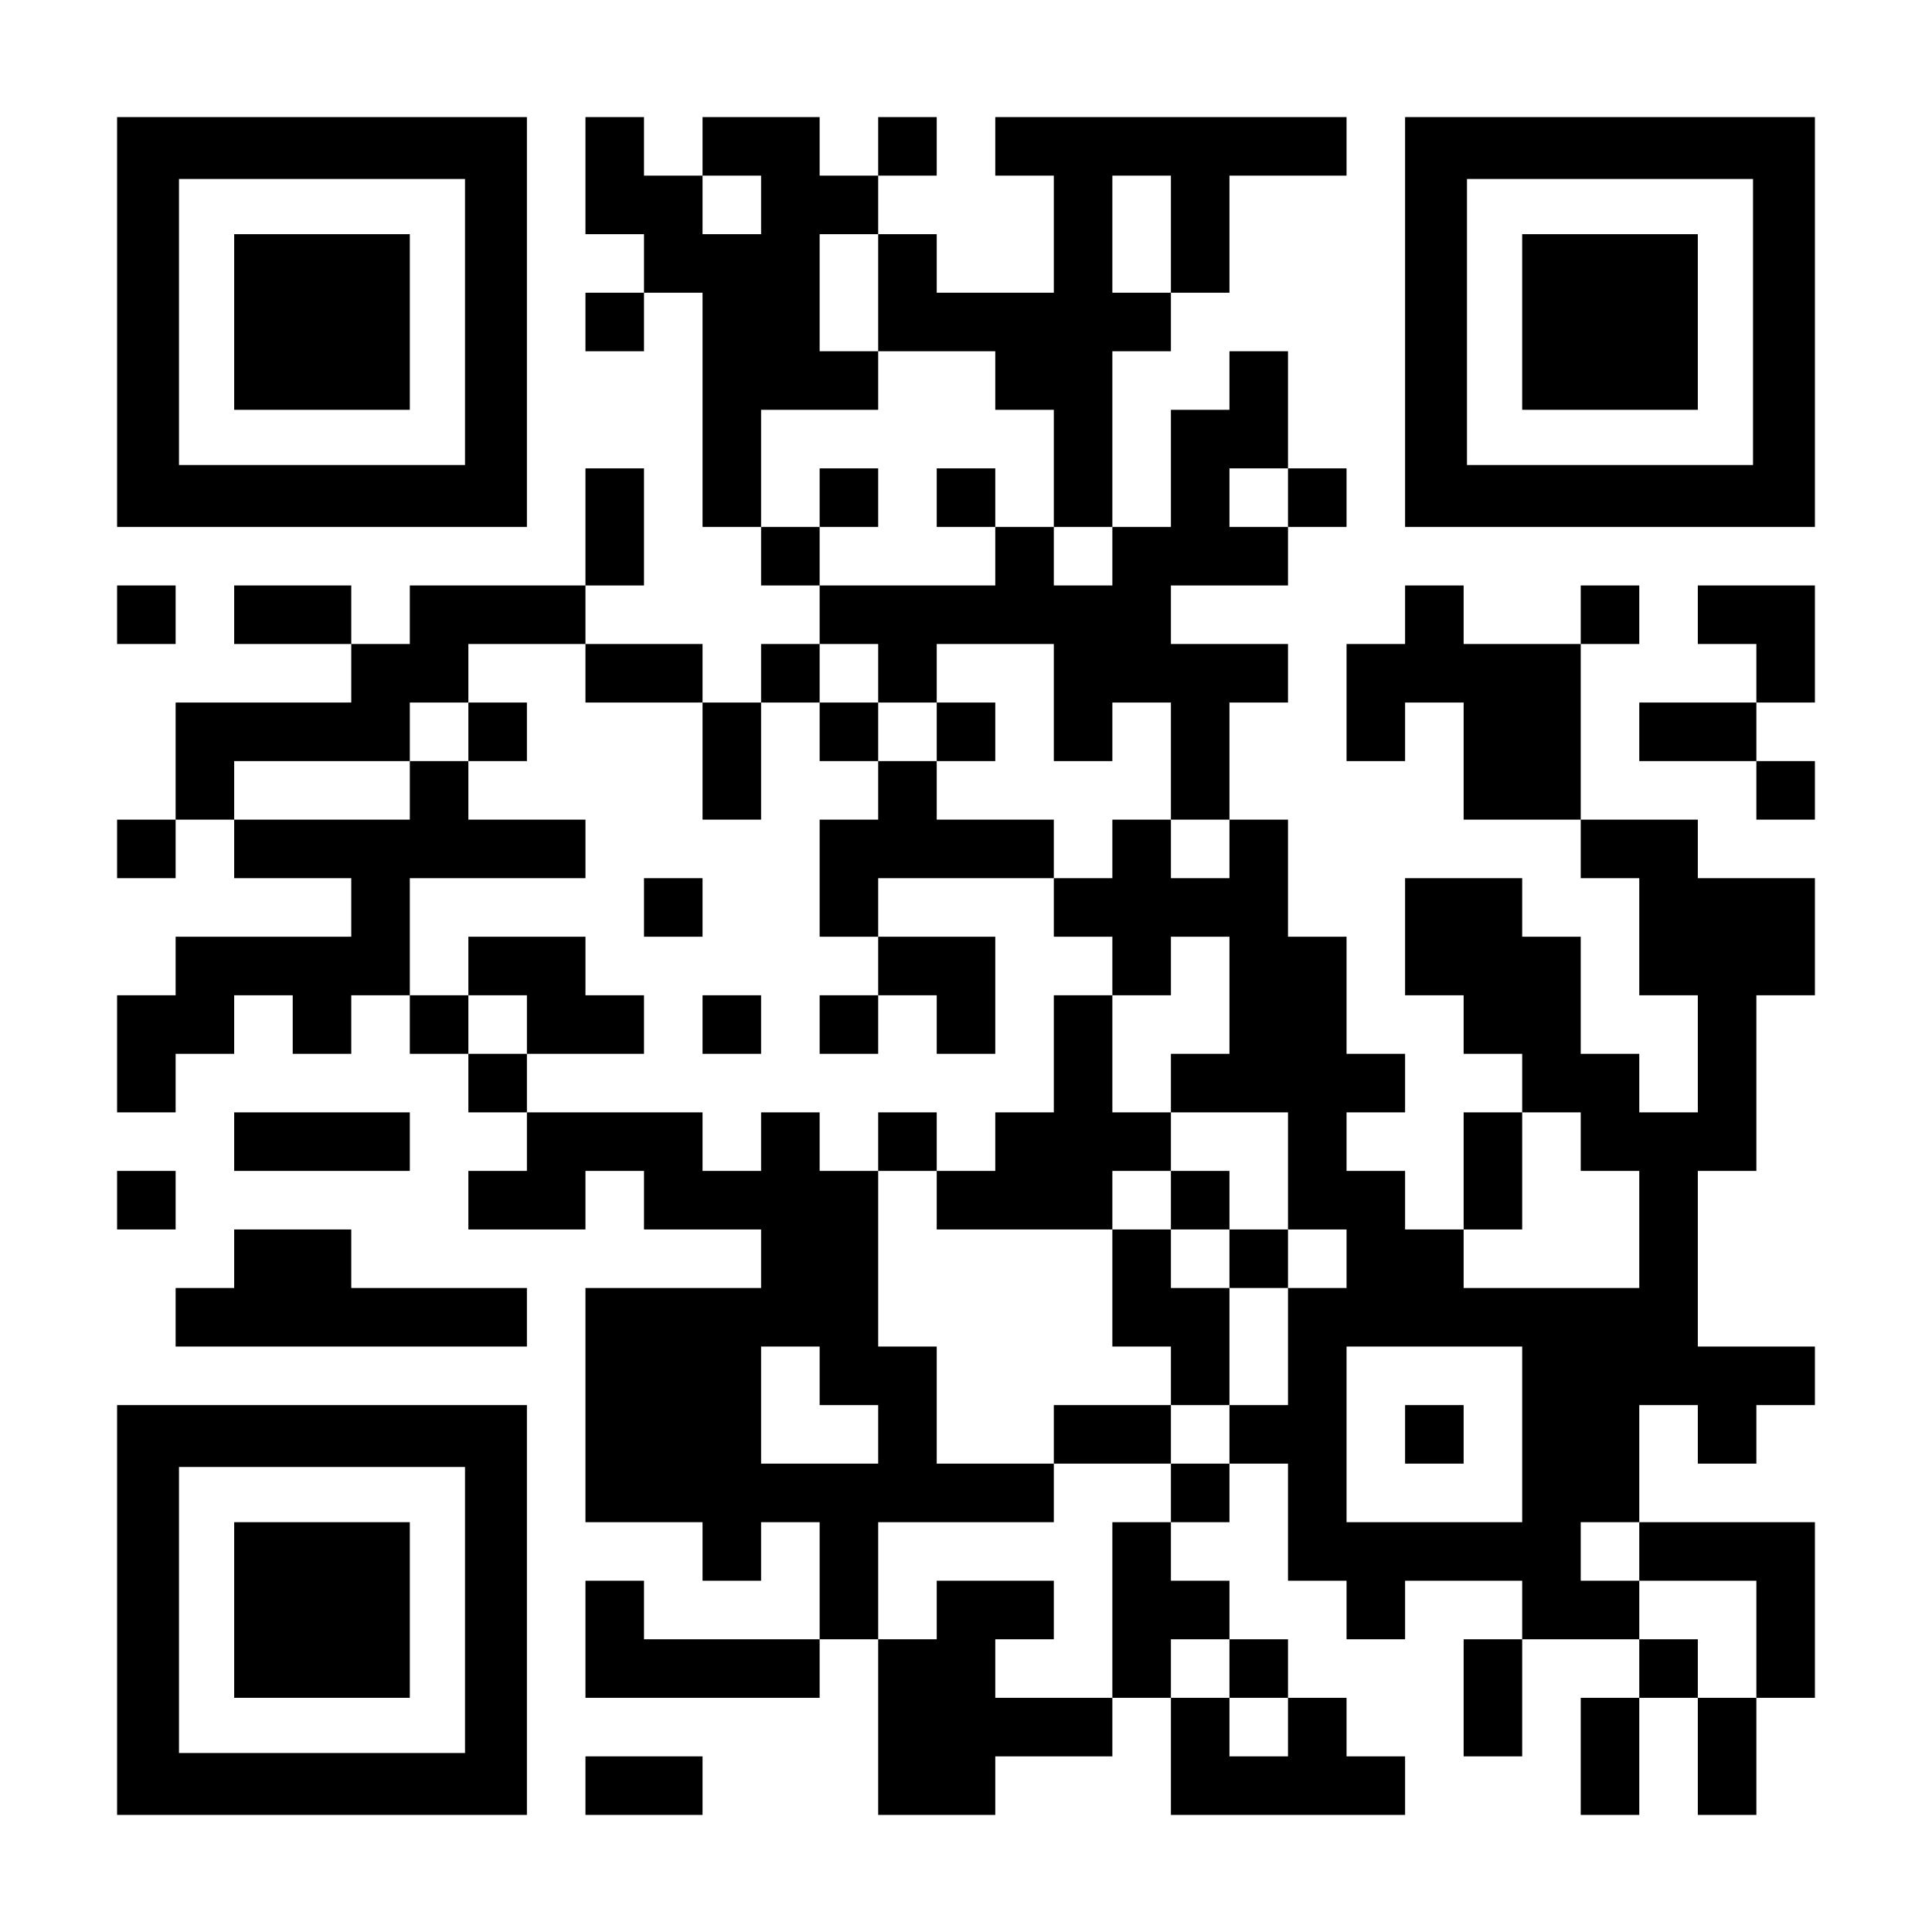 <?xml version="1.0" encoding="UTF-8" standalone="yes"?>
<svg version="1.0" xmlns="http://www.w3.org/2000/svg" width="1155px" height="1155px" viewBox="0 0 1155 1155" preserveAspectRatio="xMidYMid meet">
  <g transform="translate(0,1155) scale(0.1,-0.1)" fill="#000000" stroke="none">
    <path d="M700 9625 l0 -1225 1225 0 1225 0 0 1225 0 1225 -1225 0 -1225 0 0
-1225z m2080 0 l0 -855 -855 0 -855 0 0 855 0 855 855 0 855 0 0 -855z"/>
    <path d="M1400 9625 l0 -525 525 0 525 0 0 525 0 525 -525 0 -525 0 0 -525z"/>
    <path d="M3500 10500 l0 -350 175 0 175 0 0 -175 0 -175 -175 0 -175 0 0 -175
0 -175 175 0 175 0 0 175 0 175 175 0 175 0 0 -700 0 -700 175 0 175 0 0 -175
0 -175 175 0 175 0 0 -175 0 -175 -175 0 -175 0 0 -175 0 -175 -175 0 -175 0
0 175 0 175 -350 0 -350 0 0 175 0 175 175 0 175 0 0 350 0 350 -175 0 -175 0
0 -350 0 -350 -525 0 -525 0 0 -175 0 -175 -175 0 -175 0 0 175 0 175 -350 0
-350 0 0 -175 0 -175 350 0 350 0 0 -175 0 -175 -525 0 -525 0 0 -350 0 -350
-175 0 -175 0 0 -175 0 -175 175 0 175 0 0 175 0 175 175 0 175 0 0 -175 0
-175 350 0 350 0 0 -175 0 -175 -525 0 -525 0 0 -175 0 -175 -175 0 -175 0 0
-350 0 -350 175 0 175 0 0 175 0 175 175 0 175 0 0 175 0 175 175 0 175 0 0
-175 0 -175 175 0 175 0 0 175 0 175 175 0 175 0 0 -175 0 -175 175 0 175 0 0
-175 0 -175 175 0 175 0 0 -175 0 -175 -175 0 -175 0 0 -175 0 -175 350 0 350
0 0 175 0 175 175 0 175 0 0 -175 0 -175 350 0 350 0 0 -175 0 -175 -525 0
-525 0 0 -700 0 -700 350 0 350 0 0 -175 0 -175 175 0 175 0 0 175 0 175 175
0 175 0 0 -350 0 -350 -525 0 -525 0 0 175 0 175 -175 0 -175 0 0 -350 0 -350
700 0 700 0 0 175 0 175 175 0 175 0 0 -525 0 -525 350 0 350 0 0 175 0 175
350 0 350 0 0 175 0 175 175 0 175 0 0 -350 0 -350 700 0 700 0 0 175 0 175
-175 0 -175 0 0 175 0 175 -175 0 -175 0 0 175 0 175 -175 0 -175 0 0 175 0
175 -175 0 -175 0 0 175 0 175 175 0 175 0 0 175 0 175 175 0 175 0 0 -350 0
-350 175 0 175 0 0 -175 0 -175 175 0 175 0 0 175 0 175 350 0 350 0 0 -175 0
-175 -175 0 -175 0 0 -350 0 -350 175 0 175 0 0 350 0 350 350 0 350 0 0 -175
0 -175 -175 0 -175 0 0 -350 0 -350 175 0 175 0 0 350 0 350 175 0 175 0 0
-350 0 -350 175 0 175 0 0 350 0 350 175 0 175 0 0 525 0 525 -525 0 -525 0 0
350 0 350 175 0 175 0 0 -175 0 -175 175 0 175 0 0 175 0 175 175 0 175 0 0
175 0 175 -350 0 -350 0 0 525 0 525 175 0 175 0 0 525 0 525 175 0 175 0 0
350 0 350 -350 0 -350 0 0 175 0 175 -350 0 -350 0 0 525 0 525 175 0 175 0 0
175 0 175 -175 0 -175 0 0 -175 0 -175 -350 0 -350 0 0 175 0 175 -175 0 -175
0 0 -175 0 -175 -175 0 -175 0 0 -350 0 -350 175 0 175 0 0 175 0 175 175 0
175 0 0 -350 0 -350 350 0 350 0 0 -175 0 -175 175 0 175 0 0 -350 0 -350 175
0 175 0 0 -350 0 -350 -175 0 -175 0 0 175 0 175 -175 0 -175 0 0 350 0 350
-175 0 -175 0 0 175 0 175 -350 0 -350 0 0 -350 0 -350 175 0 175 0 0 -175 0
-175 175 0 175 0 0 -175 0 -175 -175 0 -175 0 0 -350 0 -350 -175 0 -175 0 0
175 0 175 -175 0 -175 0 0 175 0 175 175 0 175 0 0 175 0 175 -175 0 -175 0 0
350 0 350 -175 0 -175 0 0 350 0 350 -175 0 -175 0 0 350 0 350 175 0 175 0 0
175 0 175 -350 0 -350 0 0 175 0 175 350 0 350 0 0 175 0 175 175 0 175 0 0
175 0 175 -175 0 -175 0 0 350 0 350 -175 0 -175 0 0 -175 0 -175 -175 0 -175
0 0 -350 0 -350 -175 0 -175 0 0 525 0 525 175 0 175 0 0 175 0 175 175 0 175
0 0 350 0 350 350 0 350 0 0 175 0 175 -1050 0 -1050 0 0 -175 0 -175 175 0
175 0 0 -350 0 -350 -350 0 -350 0 0 175 0 175 -175 0 -175 0 0 175 0 175 175
0 175 0 0 175 0 175 -175 0 -175 0 0 -175 0 -175 -175 0 -175 0 0 175 0 175
-350 0 -350 0 0 -175 0 -175 -175 0 -175 0 0 175 0 175 -175 0 -175 0 0 -350z
m1050 -175 l0 -175 -175 0 -175 0 0 175 0 175 175 0 175 0 0 -175z m2450 -175
l0 -350 -175 0 -175 0 0 350 0 350 175 0 175 0 0 -350z m-1750 -350 l0 -350
350 0 350 0 0 -175 0 -175 175 0 175 0 0 -350 0 -350 175 0 175 0 0 -175 0
-175 -175 0 -175 0 0 175 0 175 -175 0 -175 0 0 -175 0 -175 -525 0 -525 0 0
175 0 175 -175 0 -175 0 0 350 0 350 350 0 350 0 0 175 0 175 -175 0 -175 0 0
350 0 350 175 0 175 0 0 -350z m2450 -1225 l0 -175 -175 0 -175 0 0 175 0 175
175 0 175 0 0 -175z m-4200 -1050 l0 -175 350 0 350 0 0 -350 0 -350 175 0
175 0 0 350 0 350 175 0 175 0 0 175 0 175 175 0 175 0 0 -175 0 -175 175 0
175 0 0 175 0 175 350 0 350 0 0 -350 0 -350 175 0 175 0 0 175 0 175 175 0
175 0 0 -350 0 -350 175 0 175 0 0 -175 0 -175 -175 0 -175 0 0 175 0 175
-175 0 -175 0 0 -175 0 -175 -175 0 -175 0 0 -175 0 -175 175 0 175 0 0 -175
0 -175 175 0 175 0 0 175 0 175 175 0 175 0 0 -350 0 -350 -175 0 -175 0 0
-175 0 -175 350 0 350 0 0 -350 0 -350 175 0 175 0 0 -175 0 -175 -175 0 -175
0 0 -350 0 -350 -175 0 -175 0 0 -175 0 -175 -175 0 -175 0 0 -175 0 -175
-175 0 -175 0 0 -525 0 -525 -350 0 -350 0 0 175 0 175 175 0 175 0 0 175 0
175 -350 0 -350 0 0 -175 0 -175 -175 0 -175 0 0 350 0 350 525 0 525 0 0 175
0 175 -350 0 -350 0 0 350 0 350 -175 0 -175 0 0 525 0 525 -175 0 -175 0 0
175 0 175 -175 0 -175 0 0 -175 0 -175 -175 0 -175 0 0 175 0 175 -525 0 -525
0 0 175 0 175 -175 0 -175 0 0 175 0 175 -175 0 -175 0 0 350 0 350 525 0 525
0 0 175 0 175 -350 0 -350 0 0 175 0 175 -175 0 -175 0 0 -175 0 -175 -525 0
-525 0 0 175 0 175 525 0 525 0 0 175 0 175 175 0 175 0 0 175 0 175 350 0
350 0 0 -175z m5950 -2800 l0 -175 175 0 175 0 0 -350 0 -350 -525 0 -525 0 0
175 0 175 175 0 175 0 0 350 0 350 175 0 175 0 0 -175z m-4550 -1400 l0 -175
175 0 175 0 0 -175 0 -175 -350 0 -350 0 0 350 0 350 175 0 175 0 0 -175z
m4200 -350 l0 -525 -525 0 -525 0 0 525 0 525 525 0 525 0 0 -525z m700 -700
l0 -175 350 0 350 0 0 -350 0 -350 -175 0 -175 0 0 175 0 175 -175 0 -175 0 0
175 0 175 -175 0 -175 0 0 175 0 175 175 0 175 0 0 -175z m-2450 -700 l0 -175
175 0 175 0 0 -175 0 -175 -175 0 -175 0 0 175 0 175 -175 0 -175 0 0 175 0
175 175 0 175 0 0 -175z"/>
    <path d="M4900 8575 l0 -175 175 0 175 0 0 175 0 175 -175 0 -175 0 0 -175z"/>
    <path d="M5600 8575 l0 -175 175 0 175 0 0 175 0 175 -175 0 -175 0 0 -175z"/>
    <path d="M2800 7175 l0 -175 175 0 175 0 0 175 0 175 -175 0 -175 0 0 -175z"/>
    <path d="M4900 7175 l0 -175 175 0 175 0 0 -175 0 -175 -175 0 -175 0 0 -350
0 -350 175 0 175 0 0 -175 0 -175 -175 0 -175 0 0 -175 0 -175 175 0 175 0 0
175 0 175 175 0 175 0 0 -175 0 -175 175 0 175 0 0 350 0 350 -350 0 -350 0 0
175 0 175 525 0 525 0 0 175 0 175 -350 0 -350 0 0 175 0 175 175 0 175 0 0
175 0 175 -175 0 -175 0 0 -175 0 -175 -175 0 -175 0 0 175 0 175 -175 0 -175
0 0 -175z"/>
    <path d="M3850 6125 l0 -175 175 0 175 0 0 175 0 175 -175 0 -175 0 0 -175z"/>
    <path d="M2800 5775 l0 -175 175 0 175 0 0 -175 0 -175 350 0 350 0 0 175 0
175 -175 0 -175 0 0 175 0 175 -350 0 -350 0 0 -175z"/>
    <path d="M4200 5425 l0 -175 175 0 175 0 0 175 0 175 -175 0 -175 0 0 -175z"/>
    <path d="M6300 5250 l0 -350 -175 0 -175 0 0 -175 0 -175 -175 0 -175 0 0 175
0 175 -175 0 -175 0 0 -175 0 -175 175 0 175 0 0 -175 0 -175 525 0 525 0 0
-350 0 -350 175 0 175 0 0 -175 0 -175 -350 0 -350 0 0 -175 0 -175 350 0 350
0 0 175 0 175 175 0 175 0 0 350 0 350 175 0 175 0 0 175 0 175 -175 0 -175 0
0 175 0 175 -175 0 -175 0 0 175 0 175 -175 0 -175 0 0 350 0 350 -175 0 -175
0 0 -350z m700 -875 l0 -175 175 0 175 0 0 -175 0 -175 -175 0 -175 0 0 175 0
175 -175 0 -175 0 0 175 0 175 175 0 175 0 0 -175z"/>
    <path d="M8400 2975 l0 -175 175 0 175 0 0 175 0 175 -175 0 -175 0 0 -175z"/>
    <path d="M8400 9625 l0 -1225 1225 0 1225 0 0 1225 0 1225 -1225 0 -1225 0 0
-1225z m2080 0 l0 -855 -855 0 -855 0 0 855 0 855 855 0 855 0 0 -855z"/>
    <path d="M9100 9625 l0 -525 525 0 525 0 0 525 0 525 -525 0 -525 0 0 -525z"/>
    <path d="M700 7875 l0 -175 175 0 175 0 0 175 0 175 -175 0 -175 0 0 -175z"/>
    <path d="M10150 7875 l0 -175 175 0 175 0 0 -175 0 -175 -350 0 -350 0 0 -175
0 -175 350 0 350 0 0 -175 0 -175 175 0 175 0 0 175 0 175 -175 0 -175 0 0
175 0 175 175 0 175 0 0 350 0 350 -350 0 -350 0 0 -175z"/>
    <path d="M1400 4725 l0 -175 525 0 525 0 0 175 0 175 -525 0 -525 0 0 -175z"/>
    <path d="M700 4375 l0 -175 175 0 175 0 0 175 0 175 -175 0 -175 0 0 -175z"/>
    <path d="M1400 4025 l0 -175 -175 0 -175 0 0 -175 0 -175 1050 0 1050 0 0 175
0 175 -525 0 -525 0 0 175 0 175 -350 0 -350 0 0 -175z"/>
    <path d="M700 1925 l0 -1225 1225 0 1225 0 0 1225 0 1225 -1225 0 -1225 0 0
-1225z m2080 0 l0 -855 -855 0 -855 0 0 855 0 855 855 0 855 0 0 -855z"/>
    <path d="M1400 1925 l0 -525 525 0 525 0 0 525 0 525 -525 0 -525 0 0 -525z"/>
    <path d="M3500 875 l0 -175 350 0 350 0 0 175 0 175 -350 0 -350 0 0 -175z"/>
  </g>
</svg>